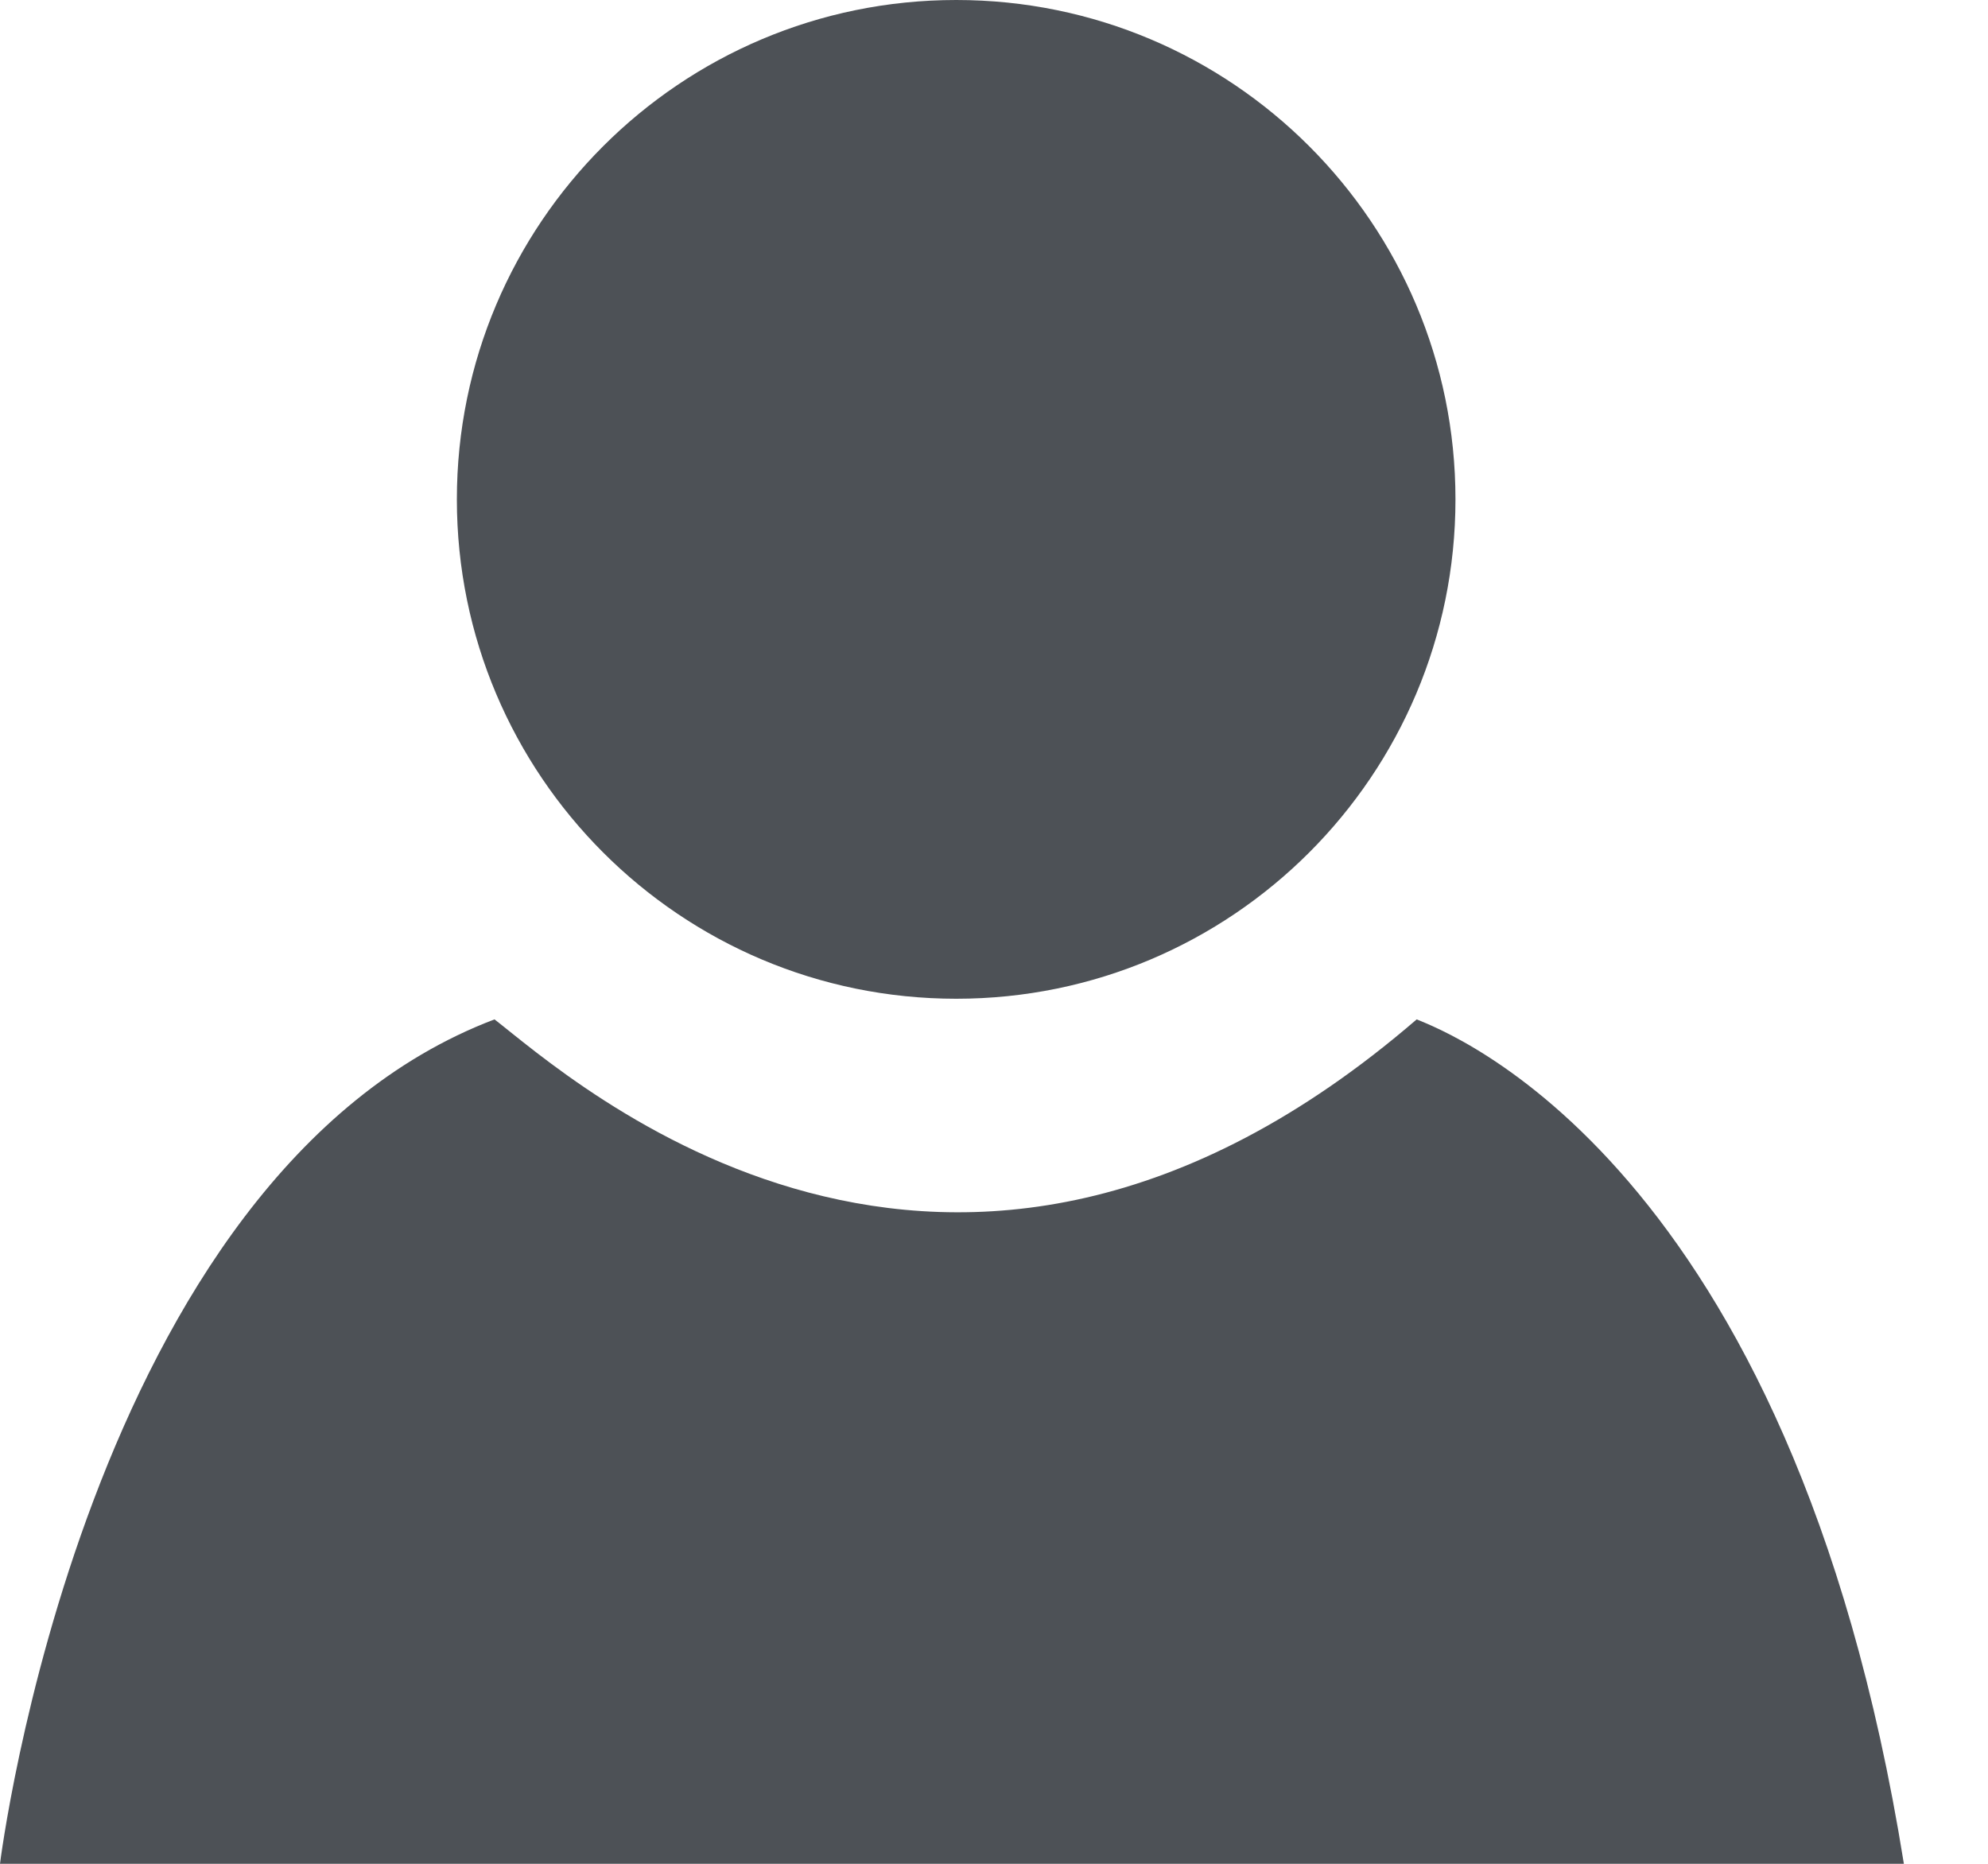 <?xml version="1.0" encoding="utf-8"?>
<!-- Generator: Adobe Illustrator 23.1.0, SVG Export Plug-In . SVG Version: 6.00 Build 0)  -->
<svg width="16" height="15" viewBox="0 0 16 15" fill="none" xmlns="http://www.w3.org/2000/svg">
<path d="M7.696 8.038C9.915 8.038 11.714 6.238 11.714 4.019C11.714 1.799 9.915 0 7.696 0C5.476 0 3.677 1.799 3.677 4.019C3.677 6.238 5.476 8.038 7.696 8.038Z" fill="#4D5156"/>
<path d="M0 15C0 15 0.684 9.456 3.98 8.204C4.586 8.673 7.637 11.45 11.402 8.204C11.636 8.302 14.413 9.329 15.323 15H0Z" fill="#4D5156"/>
</svg>
